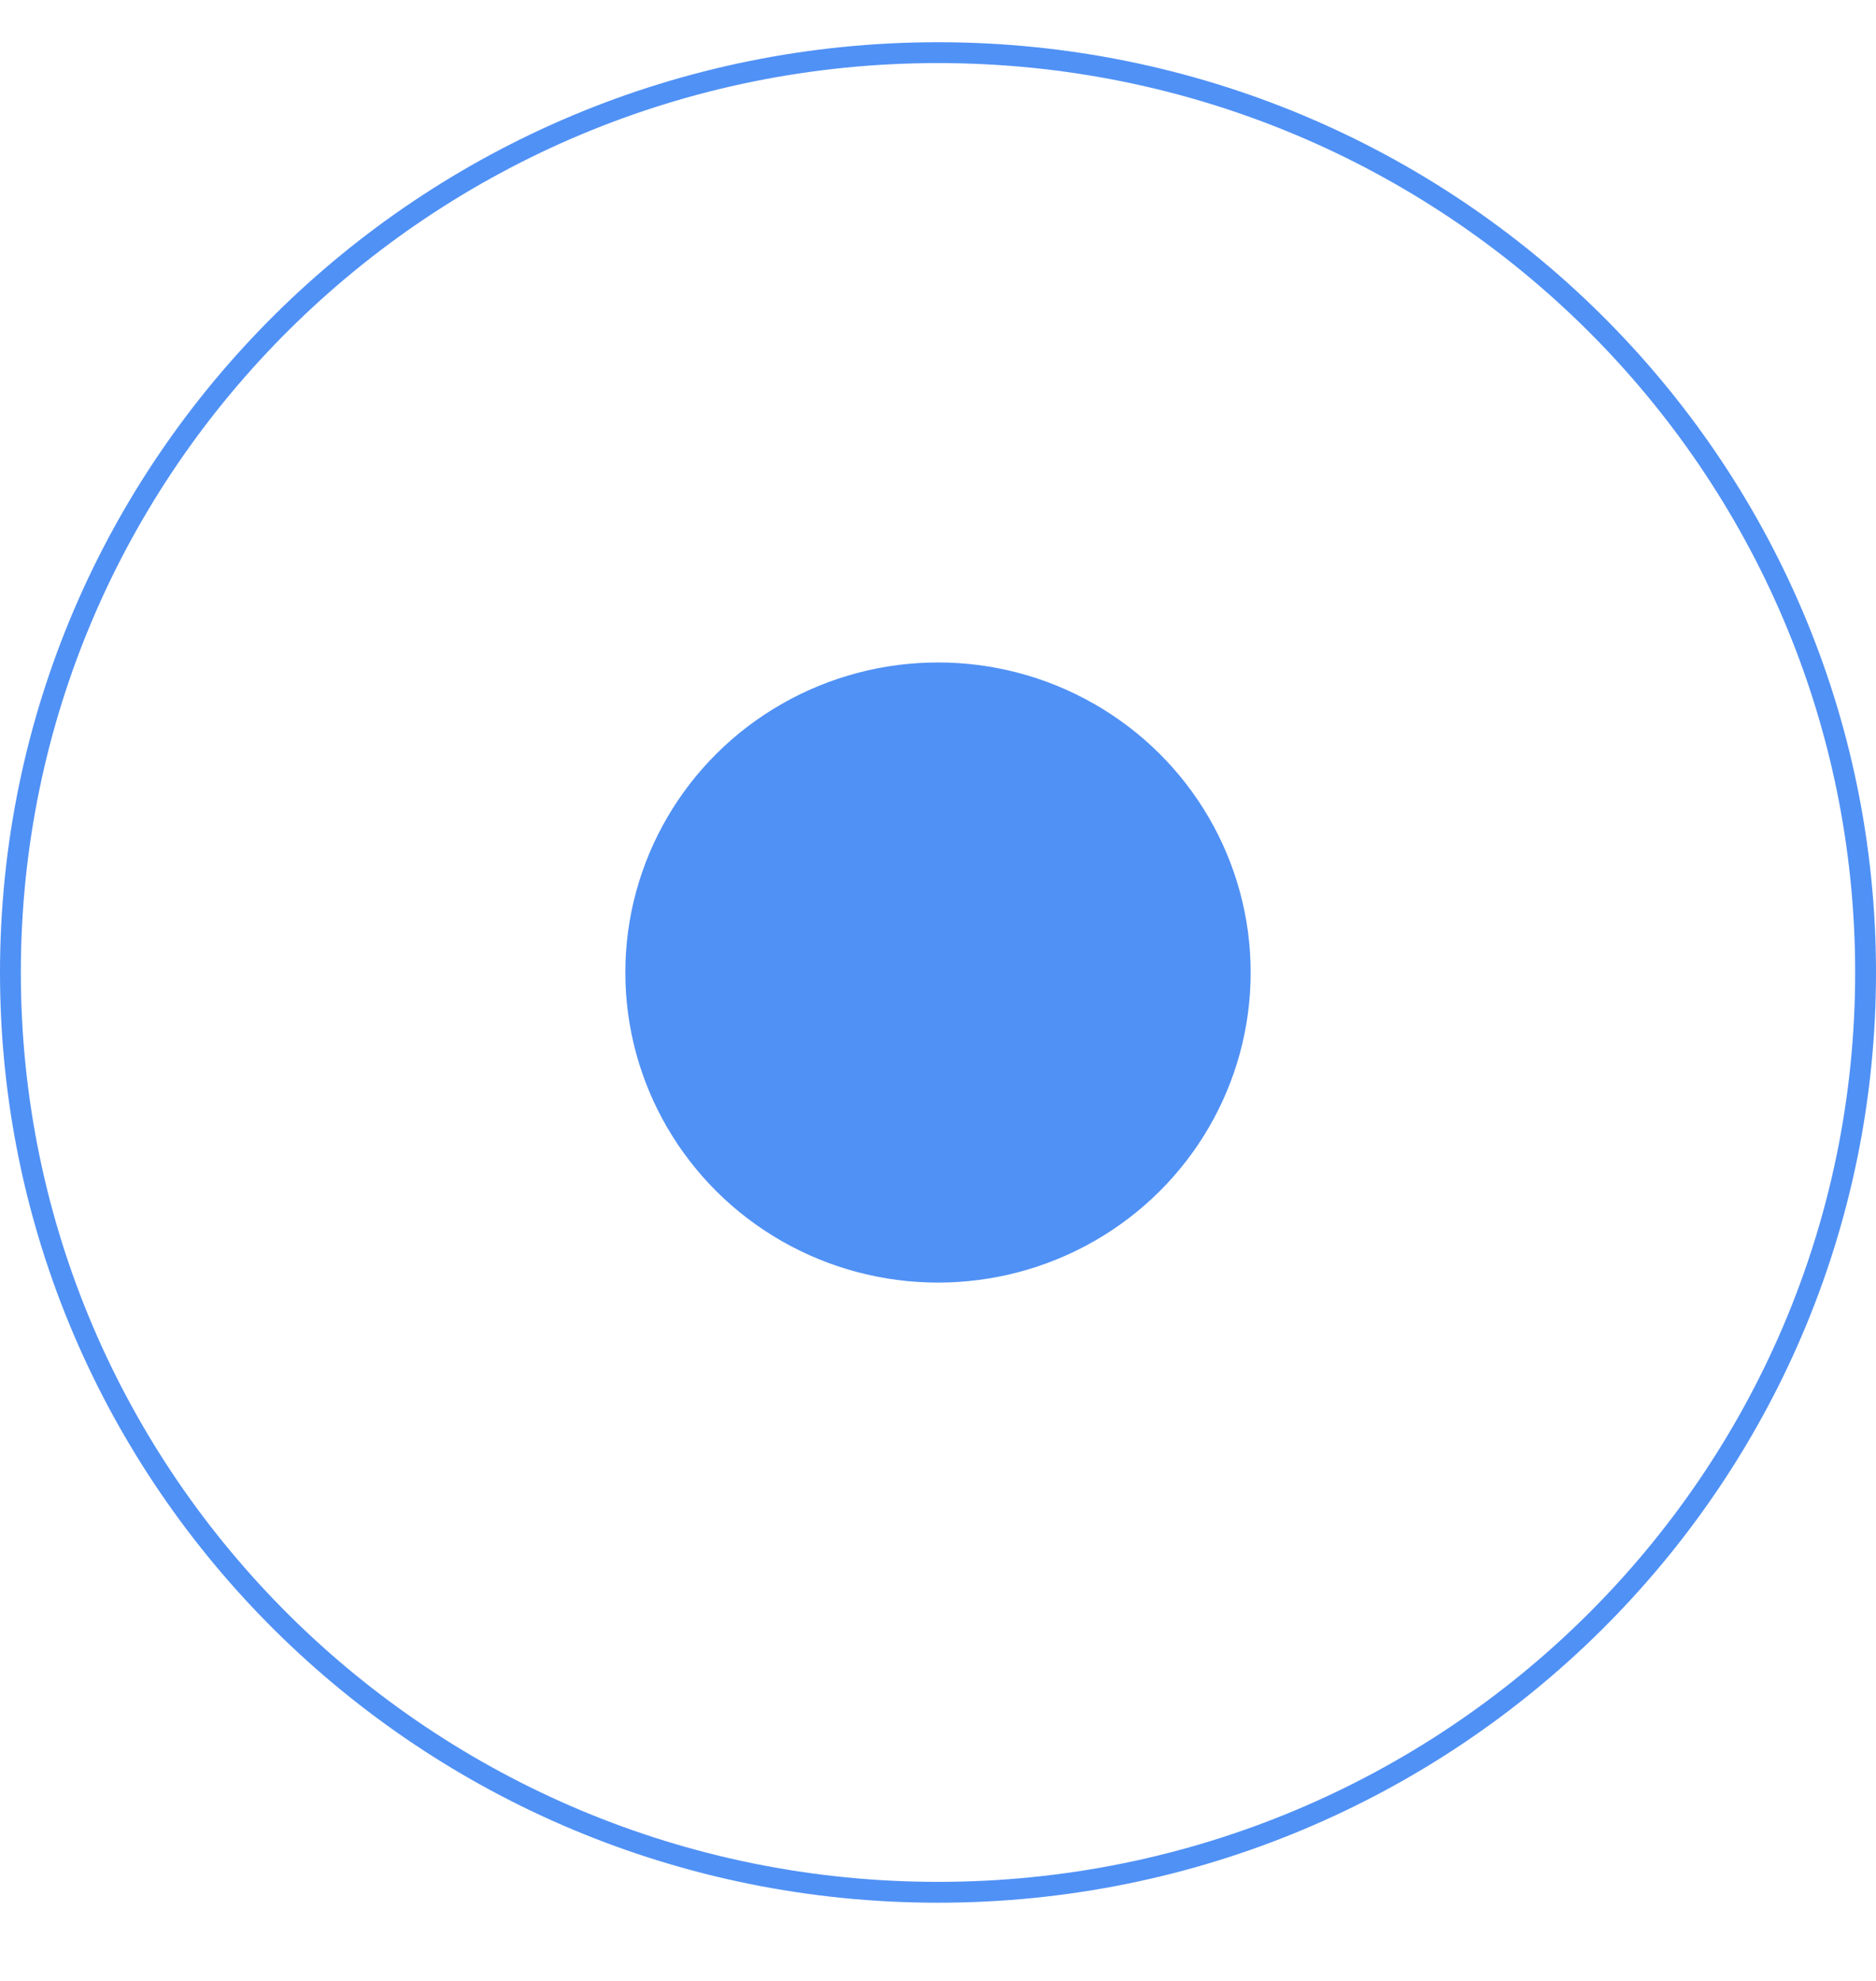 <?xml version="1.0" encoding="UTF-8"?> <svg xmlns="http://www.w3.org/2000/svg" width="18" height="19" viewBox="0 0 18 19" fill="none"> <path d="M17.9 9.328C17.9 14.199 13.916 18.15 9 18.15C4.084 18.15 0.1 14.199 0.1 9.328C0.1 4.456 4.084 0.505 9 0.505C13.916 0.505 17.9 4.456 17.9 9.328Z" stroke="#5091F5" stroke-width="0.2"></path> <ellipse cx="9" cy="9.328" rx="3" ry="2.974" fill="#5091F5"></ellipse> </svg> 